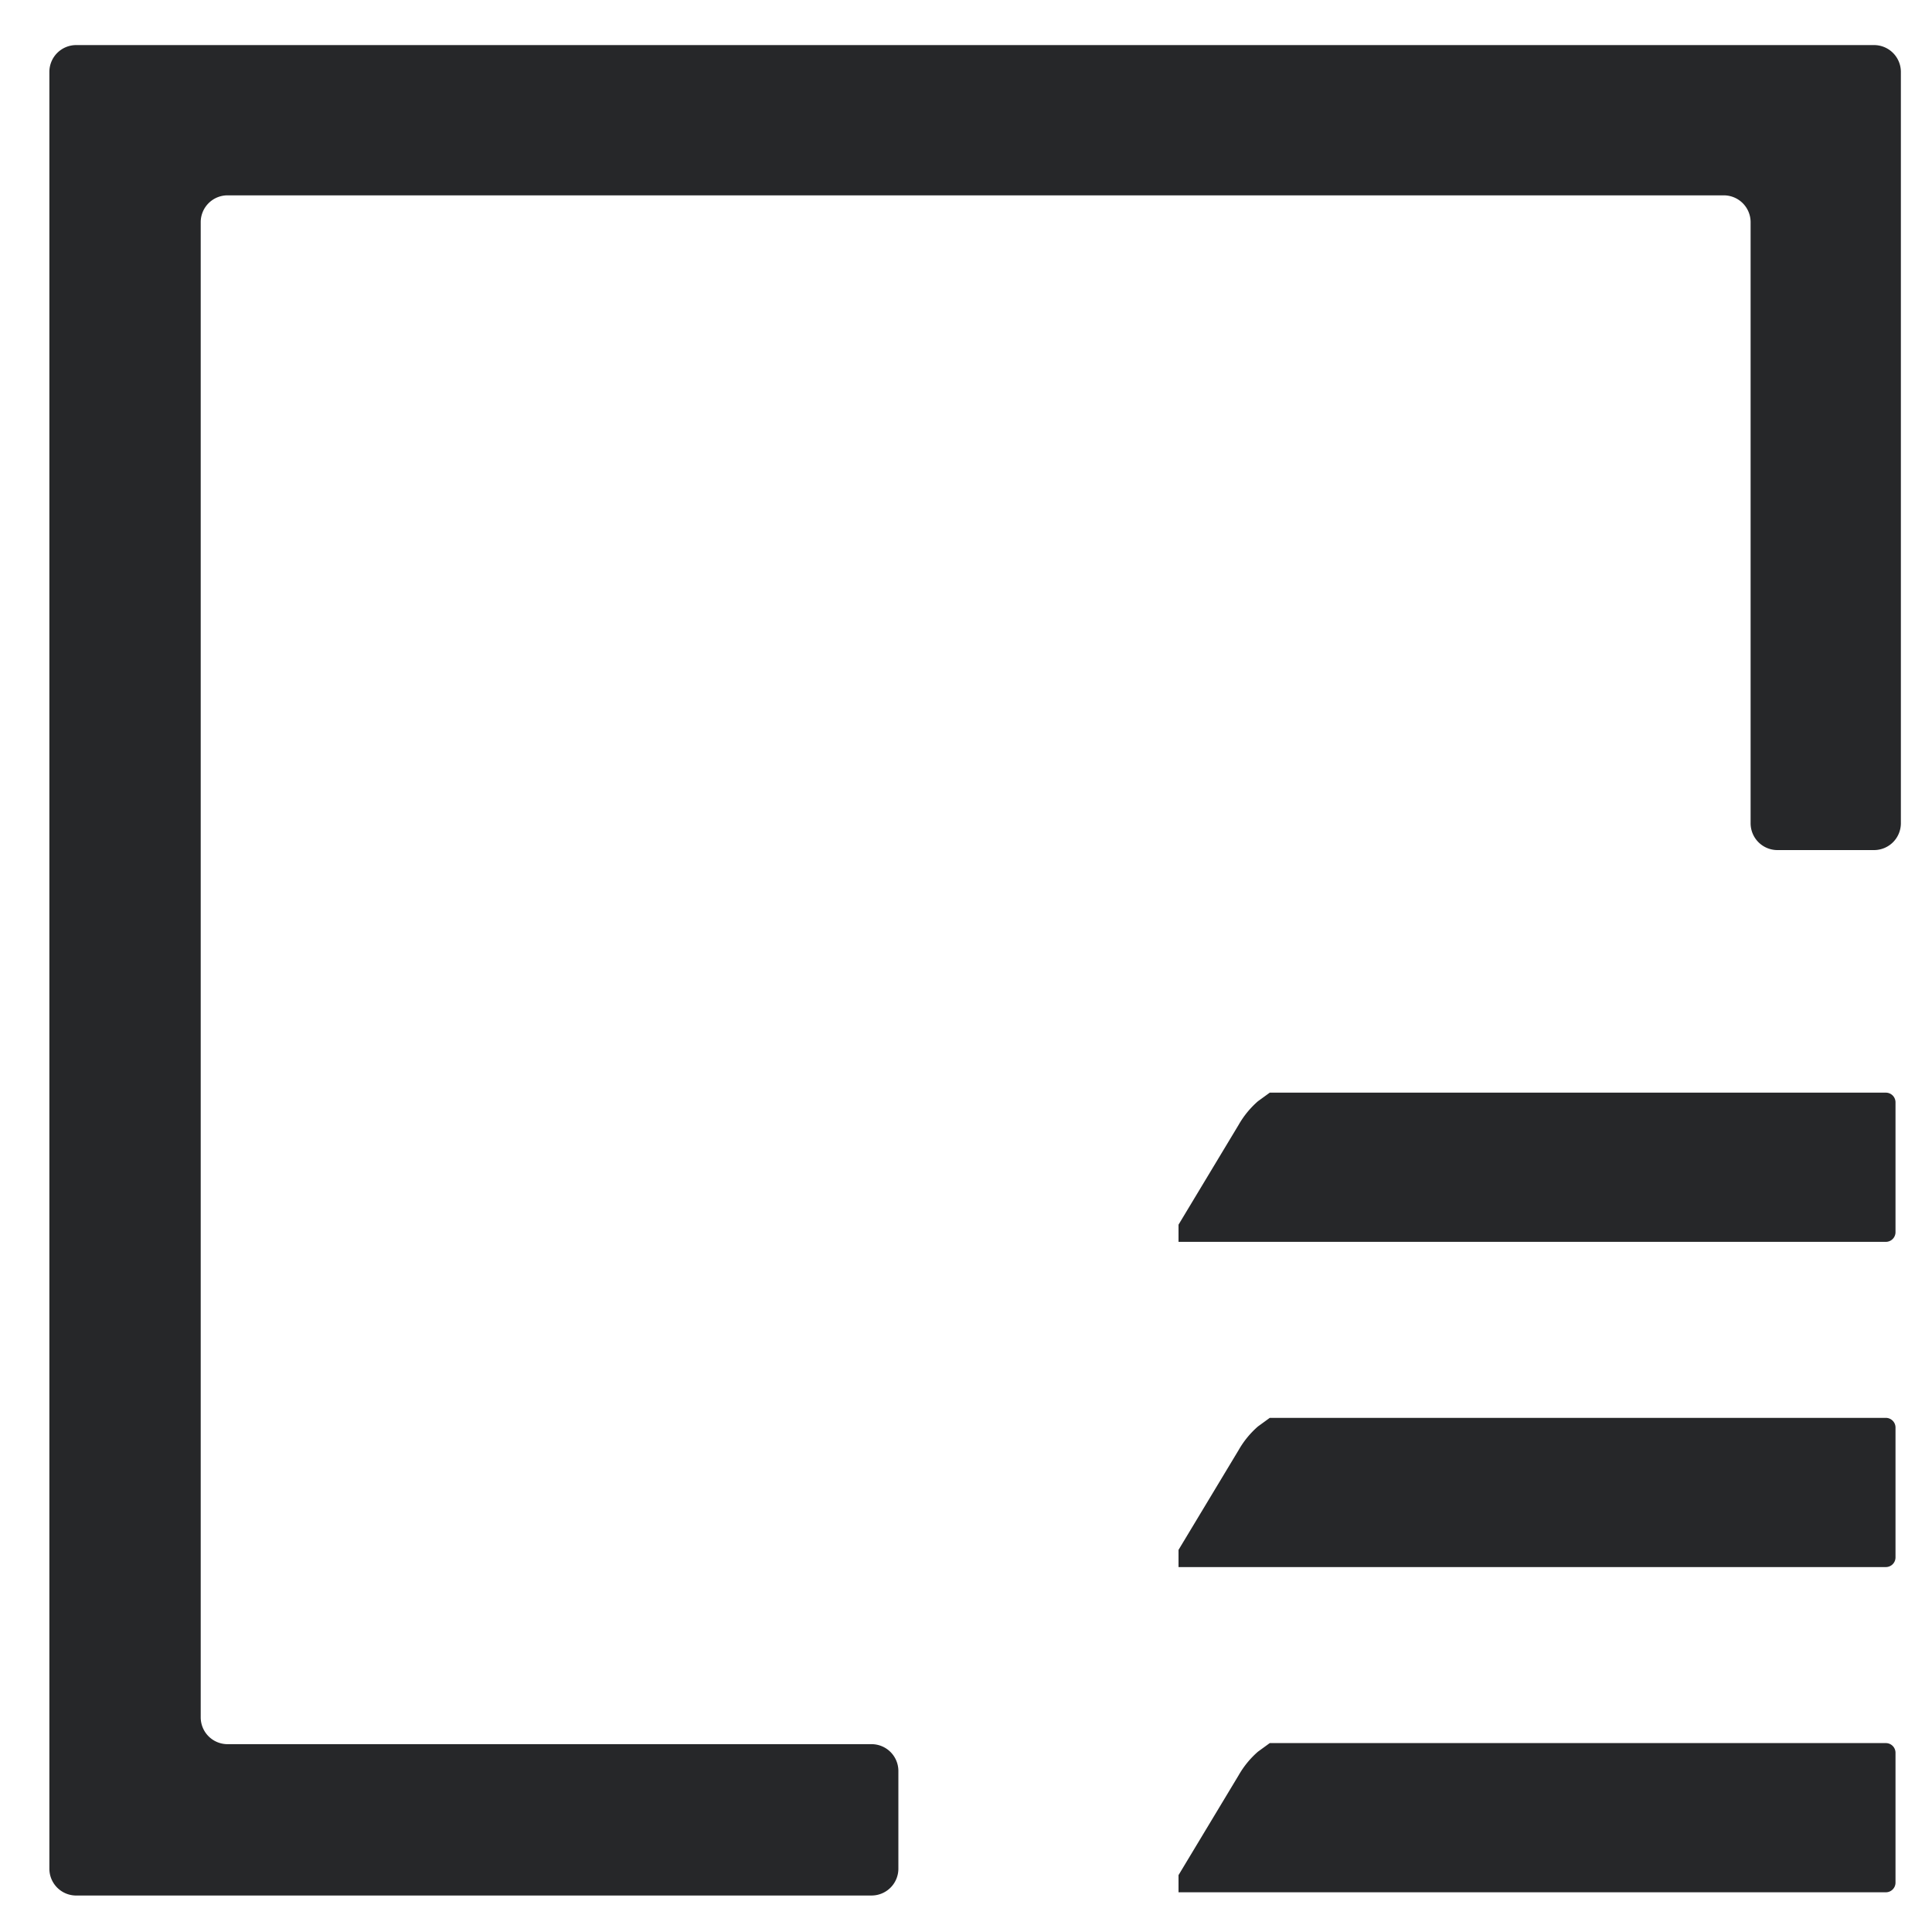 <svg  xmlns="http://www.w3.org/2000/svg" viewBox="4.2 3 18 18">
    <defs>
        <style>
            .cls-1 {
                fill: #262729;
            }
            @media (prefers-color-scheme: dark) {
                .cls-1 {
                    fill: #F8F8F8;
                }
            }
        </style>
    </defs>
    <path class="cls-1" d="M4.66,20.41V3.67a0.25,0.25,0,0,1,.25-0.25H21.66a0.25,0.25,0,0,1,.25.25v7a0.25,0.25,0,0,1-.25.25H20.76a0.25,0.25,0,0,1-.25-0.25V5.07a0.25,0.25,0,0,0-.25-0.25H6.32a0.25,0.25,0,0,0-.25.25V19a0.25,0.25,0,0,0,.25.25h6a0.25,0.25,0,0,1,.25.25v0.91a0.25,0.25,0,0,1-.25.25H4.92A0.25,0.25,0,0,1,4.66,20.41Z"/><path class="cls-1" d="M16.15,13.18l-0.12,0-0.11.08a0.85,0.85,0,0,0-.18.22l-0.56.93s0,0.16,0,.16h6.59a0.09,0.09,0,0,0,.09-0.09V13.27a0.09,0.09,0,0,0-.09-0.09H16.15Z"/><path class="cls-1" d="M16.15,16.21l-0.12,0-0.11.08a0.85,0.85,0,0,0-.18.22l-0.56.93s0,0.16,0,.16h6.59a0.09,0.09,0,0,0,.09-0.09V16.3a0.09,0.09,0,0,0-.09-0.09H16.15Z"/><path class="cls-1" d="M16.15,19.24l-0.12,0-0.11.08a0.85,0.85,0,0,0-.18.22l-0.56.93s0,0.16,0,.16h6.59a0.09,0.09,0,0,0,.09-0.09V19.33a0.09,0.09,0,0,0-.09-0.09H16.15Z"/>
</svg>
